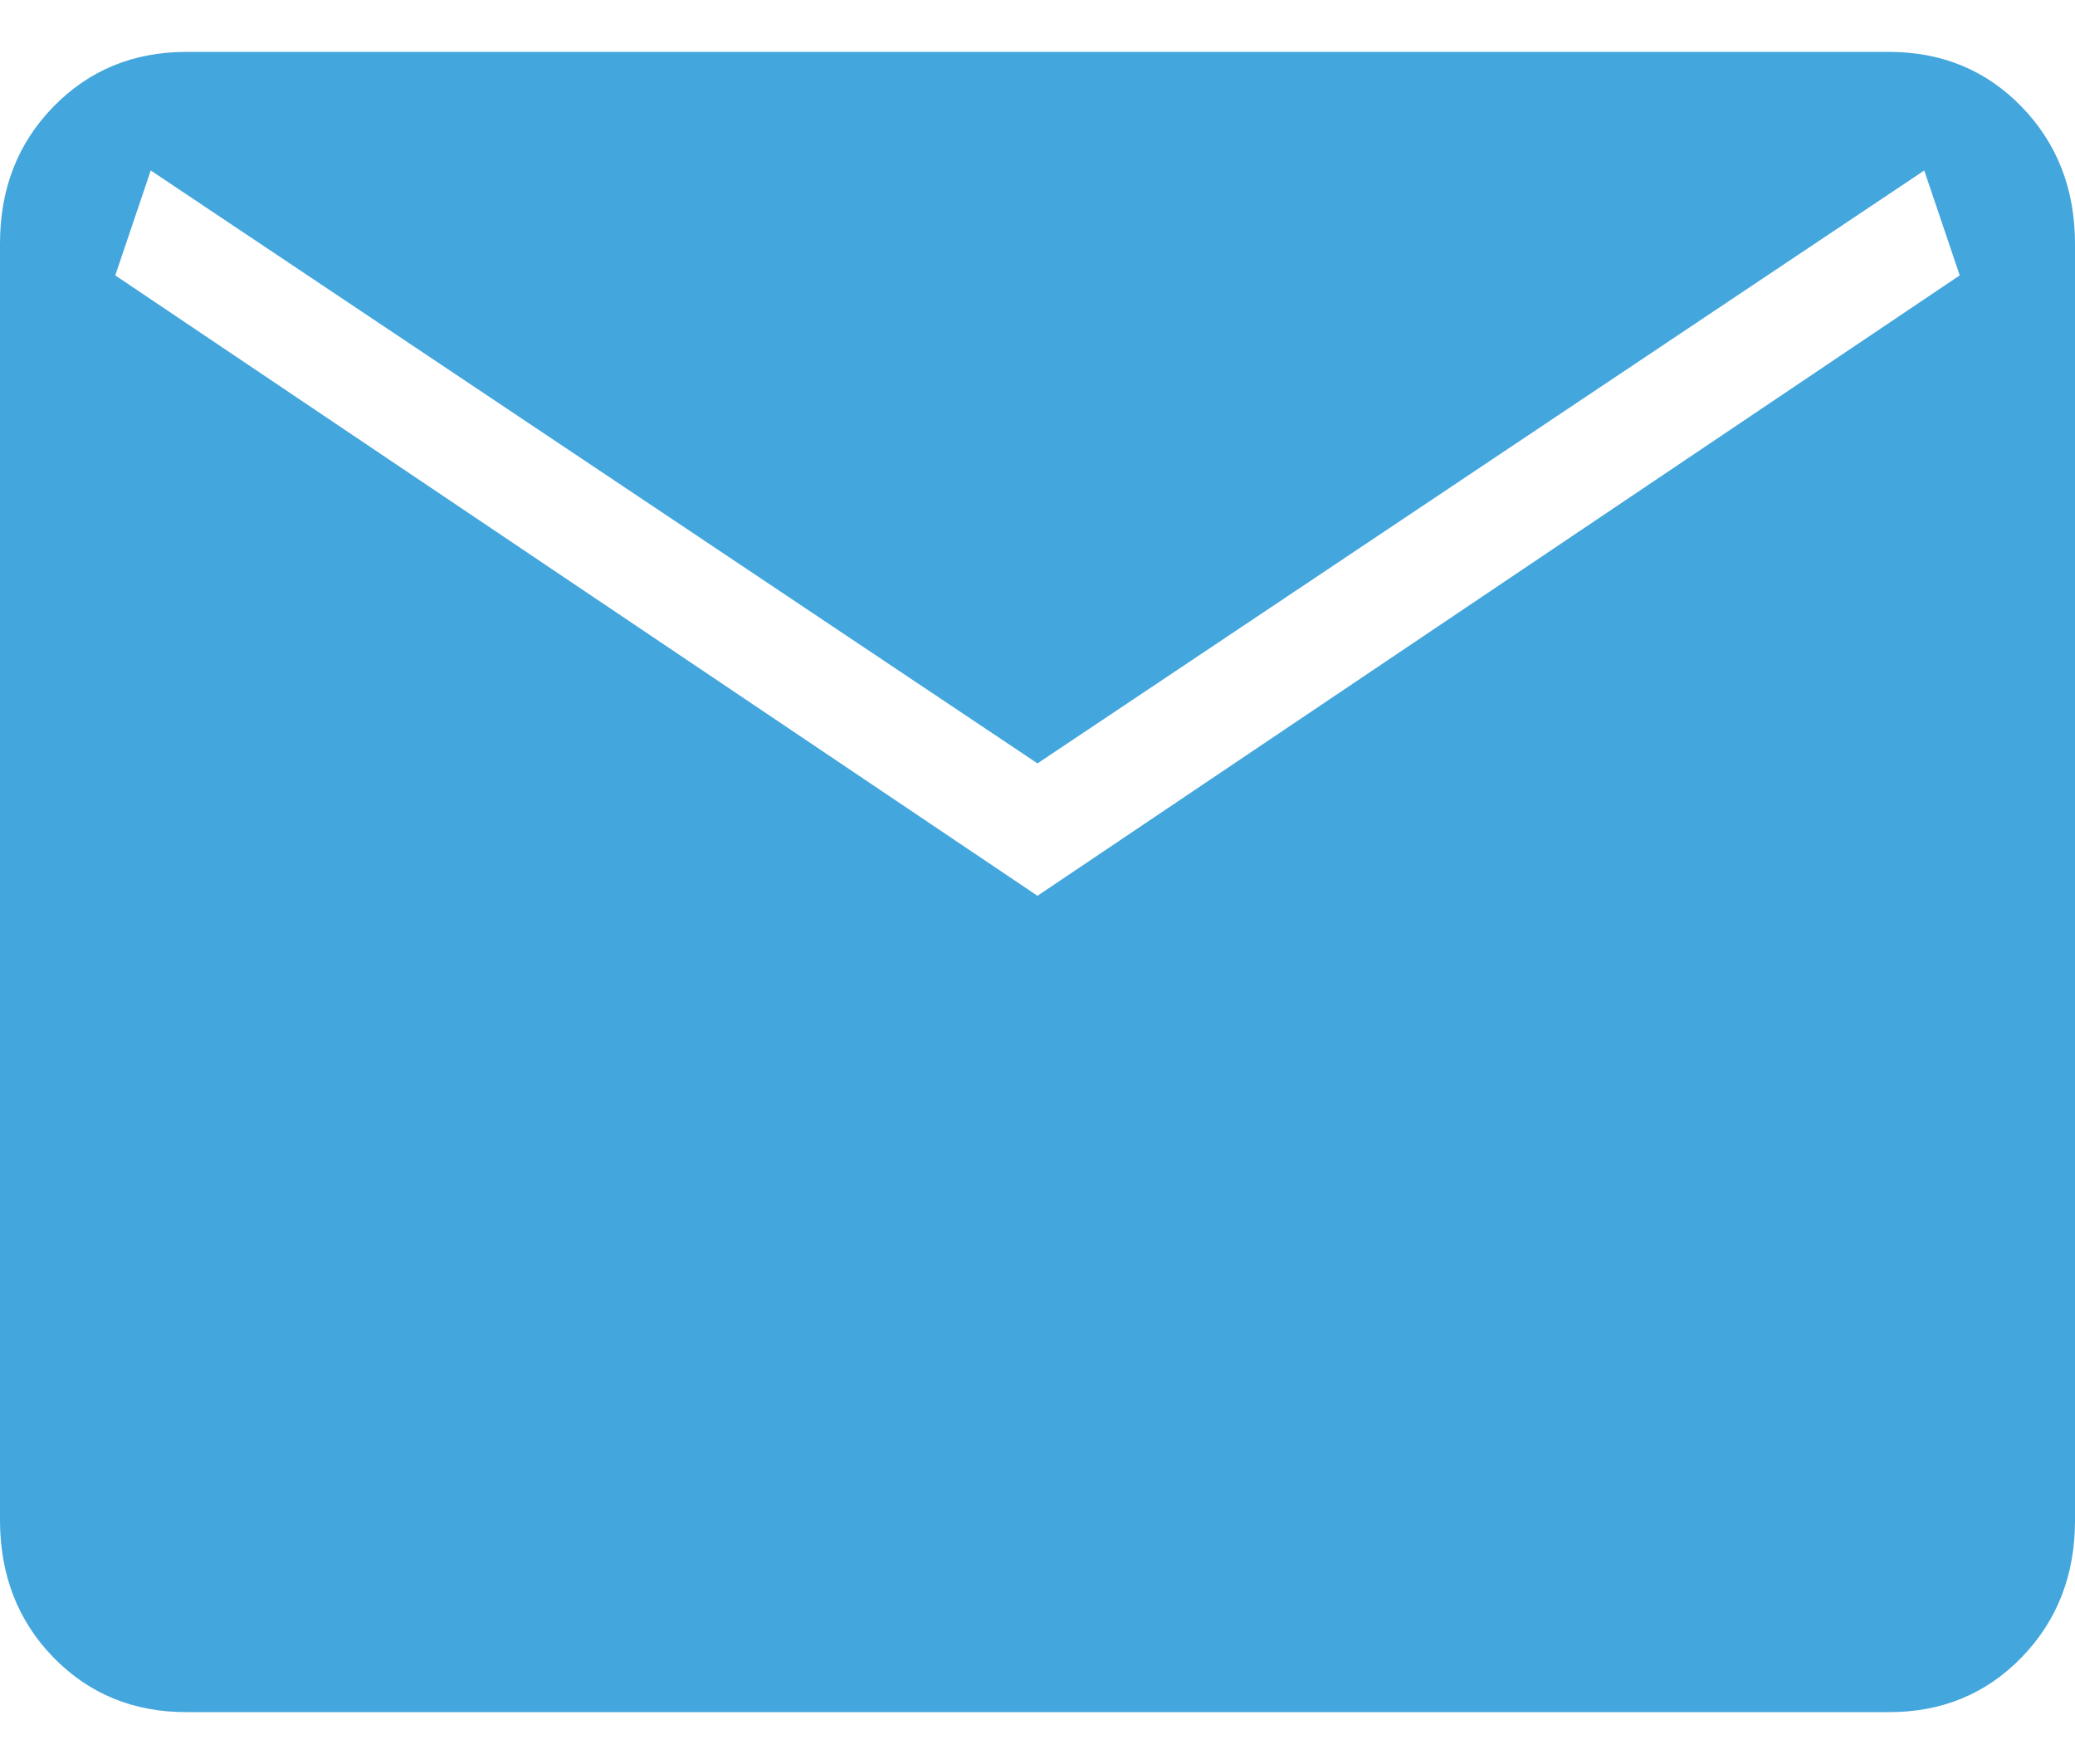 <svg width="20" height="17" viewBox="0 0 20 17" fill="none" xmlns="http://www.w3.org/2000/svg">
<path d="M1.796 16.5C1.284 16.5 0.857 16.324 0.514 15.972C0.172 15.62 0.001 15.18 0 14.653V2.347C0 1.82 0.171 1.381 0.514 1.029C0.857 0.677 1.284 0.501 1.794 0.5H18.206C18.717 0.5 19.143 0.676 19.486 1.029C19.828 1.382 19.999 1.821 20 2.347V14.654C20 15.18 19.828 15.619 19.486 15.972C19.143 16.325 18.716 16.501 18.206 16.5H1.796ZM10 8.633L18.889 2.654L18.547 1.643L10 7.357L1.453 1.643L1.111 2.654L10 8.633Z" fill="#43A6DD"/>
</svg>
